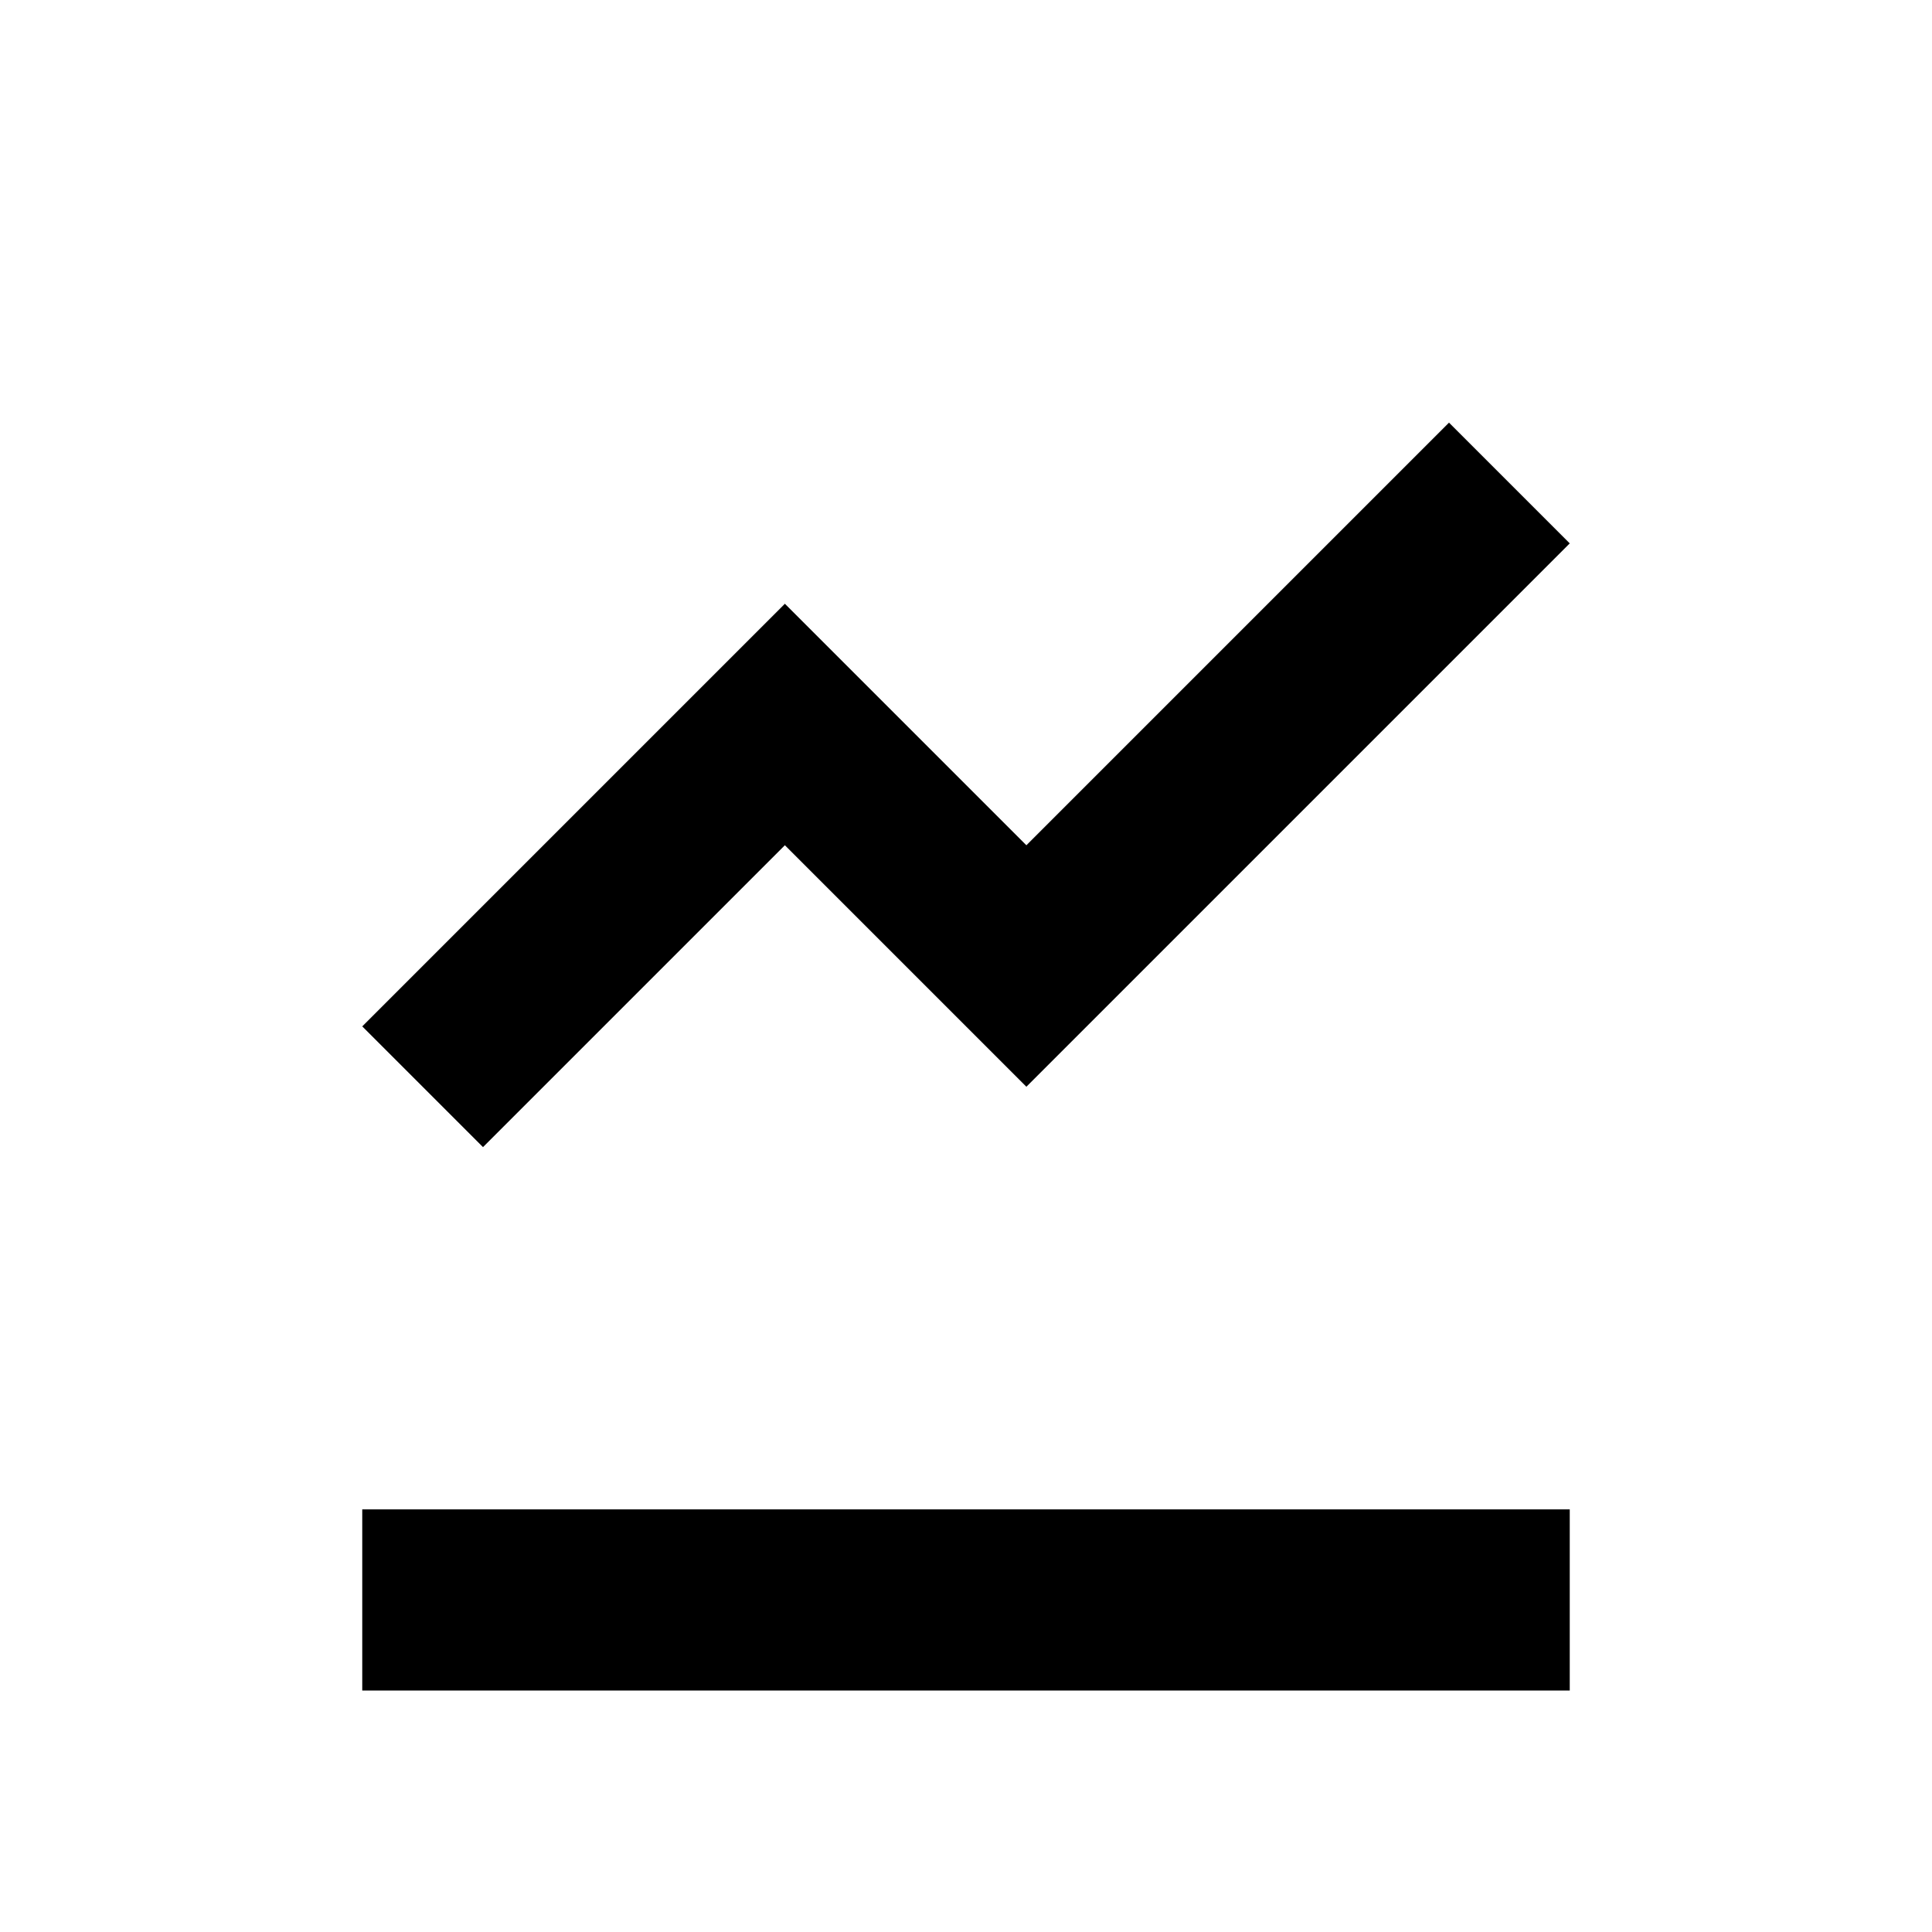 <?xml version="1.0" encoding="utf-8"?>
<svg fill="#000000" width="800px" height="800px" viewBox="-32 0 512 512" xmlns="http://www.w3.org/2000/svg" ><title>chart-line</title><path d="M64 272L176 160 240 224 352 112 384 144 240 288 176 224 96 304 64 272ZM64 400L384 400 384 448 64 448 64 400Z" /></svg>